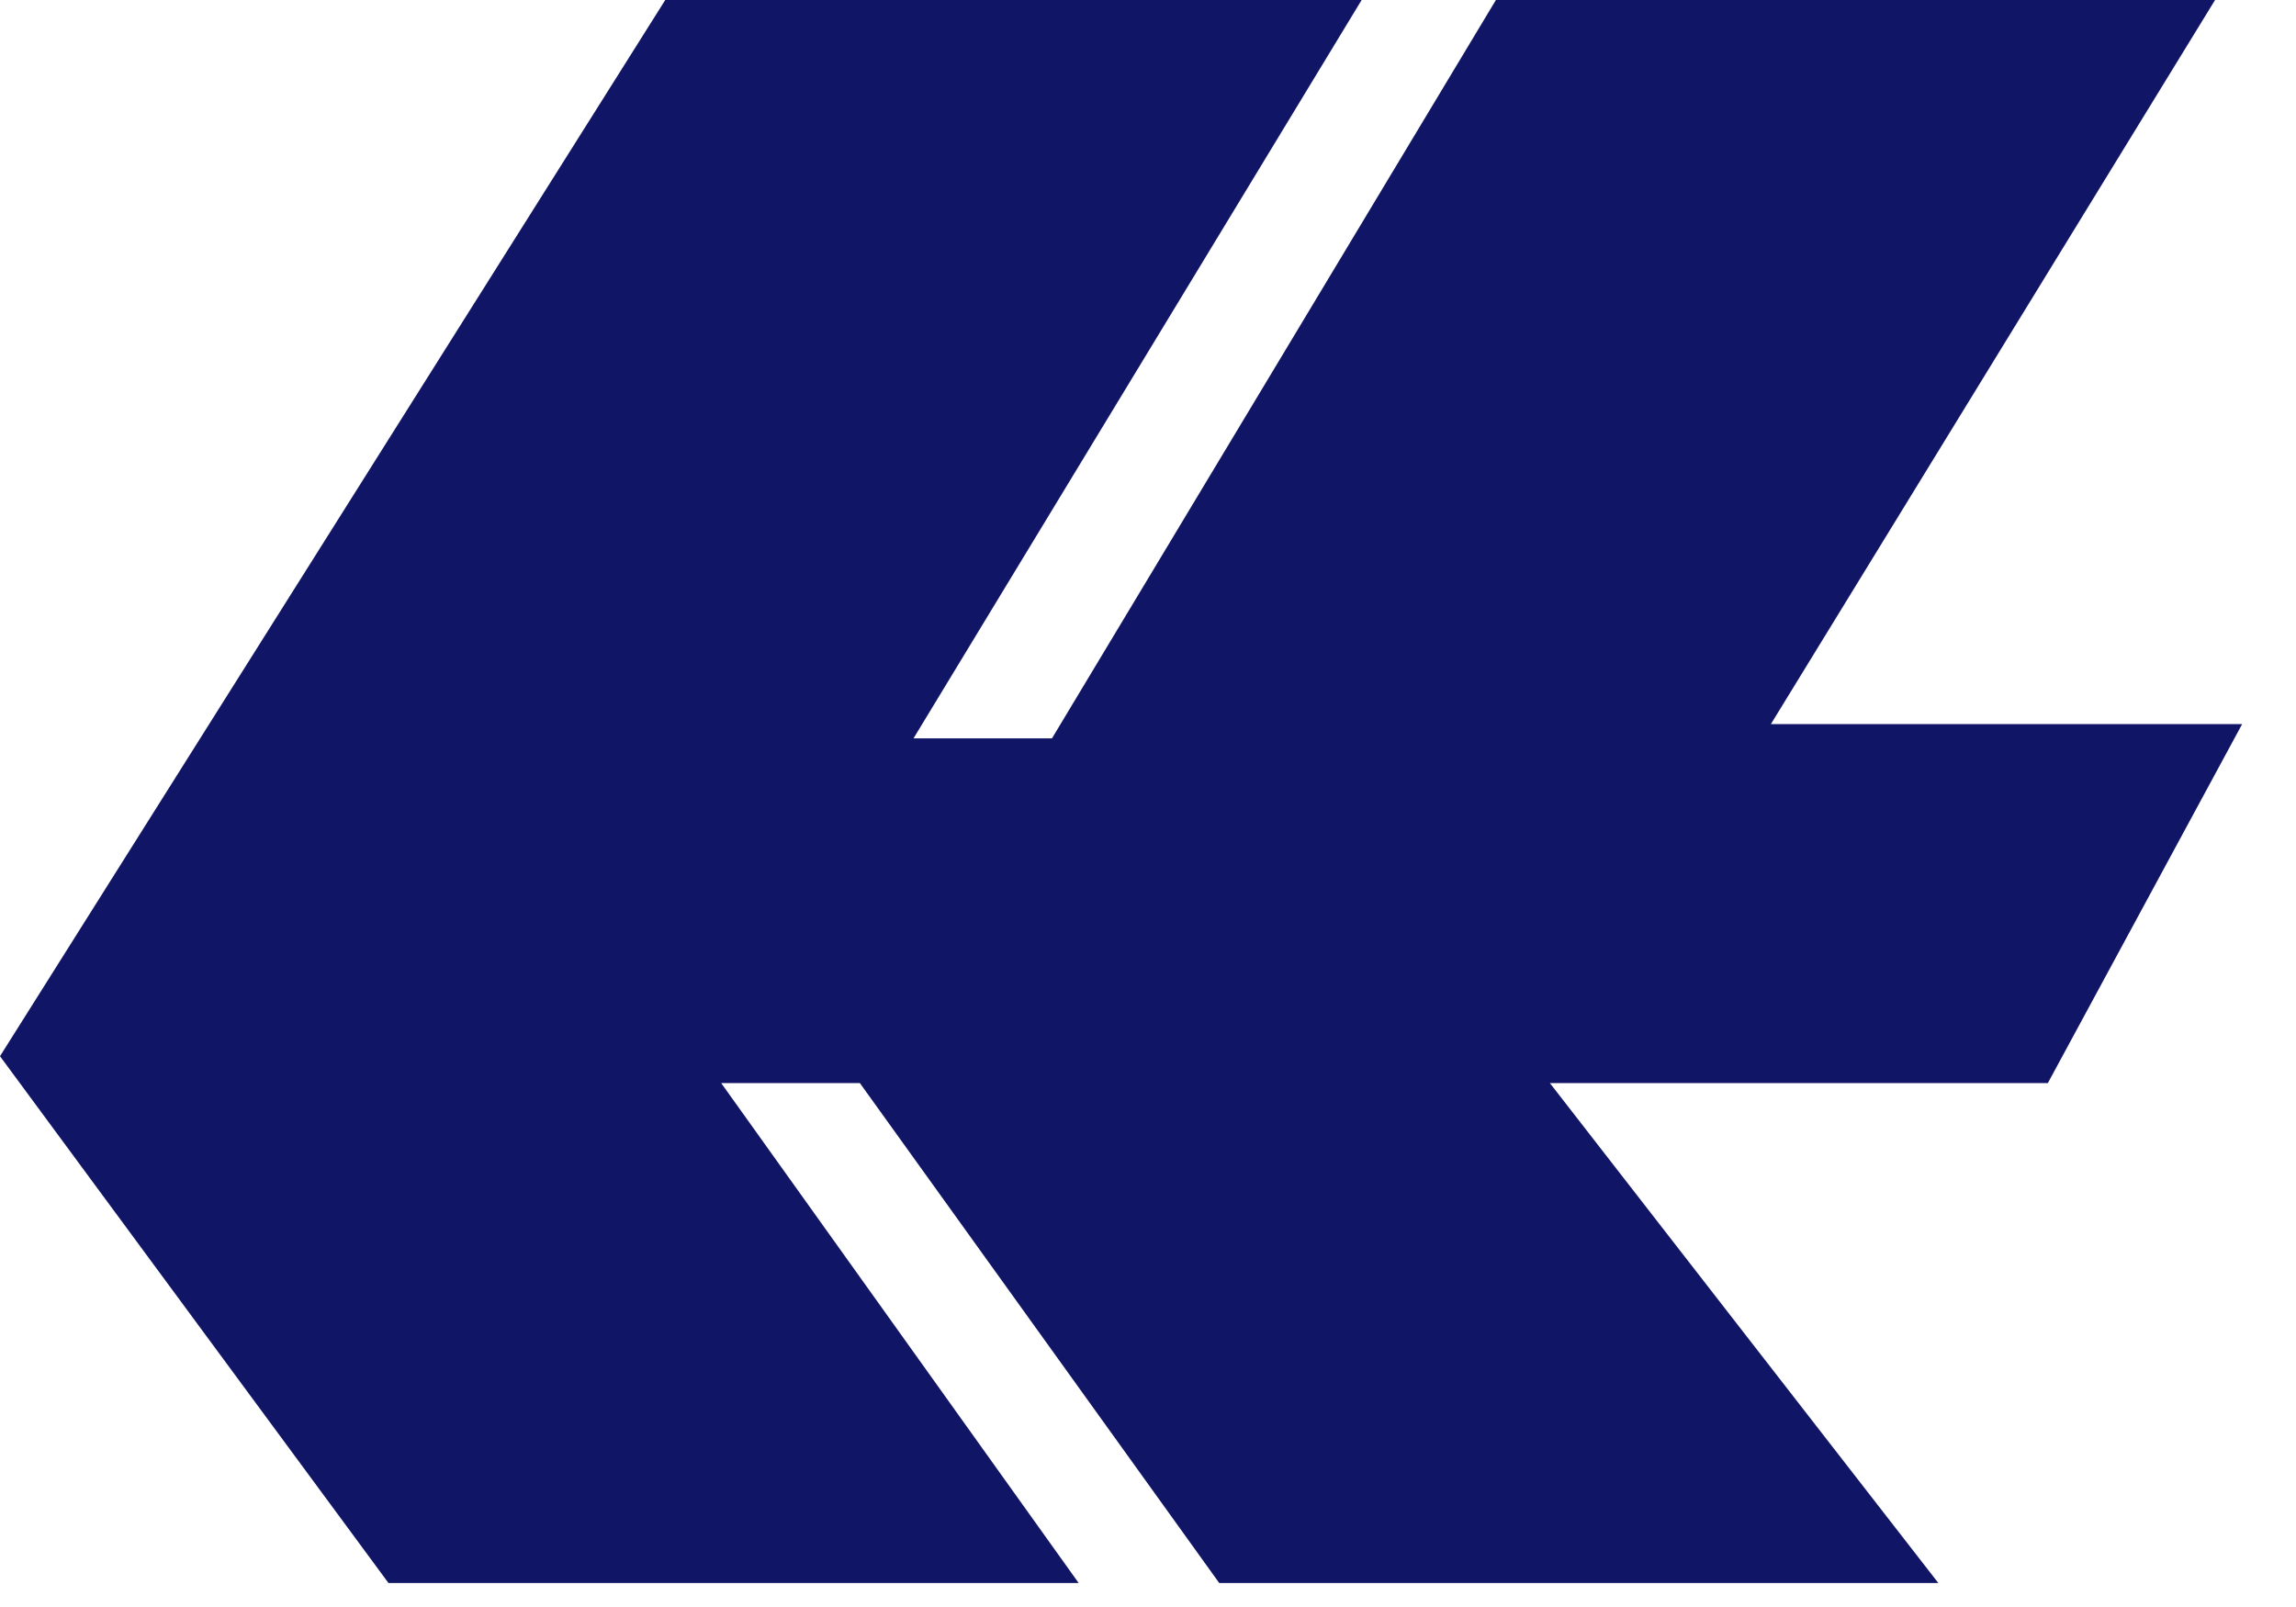 <svg width="40" height="28" viewBox="0 0 40 28" fill="none" xmlns="http://www.w3.org/2000/svg">
<path fill-rule="evenodd" clip-rule="evenodd" d="M11.593 -0.005H23.725L15.915 12.865H18.327L26.064 -0.005H38.593L30.852 12.616H39.062L35.677 18.871H27.001L33.769 27.582H21.241L14.98 18.871H12.564L18.792 27.582H6.768L0 18.403L11.593 -0.005Z" fill="#111565"/>
</svg>

